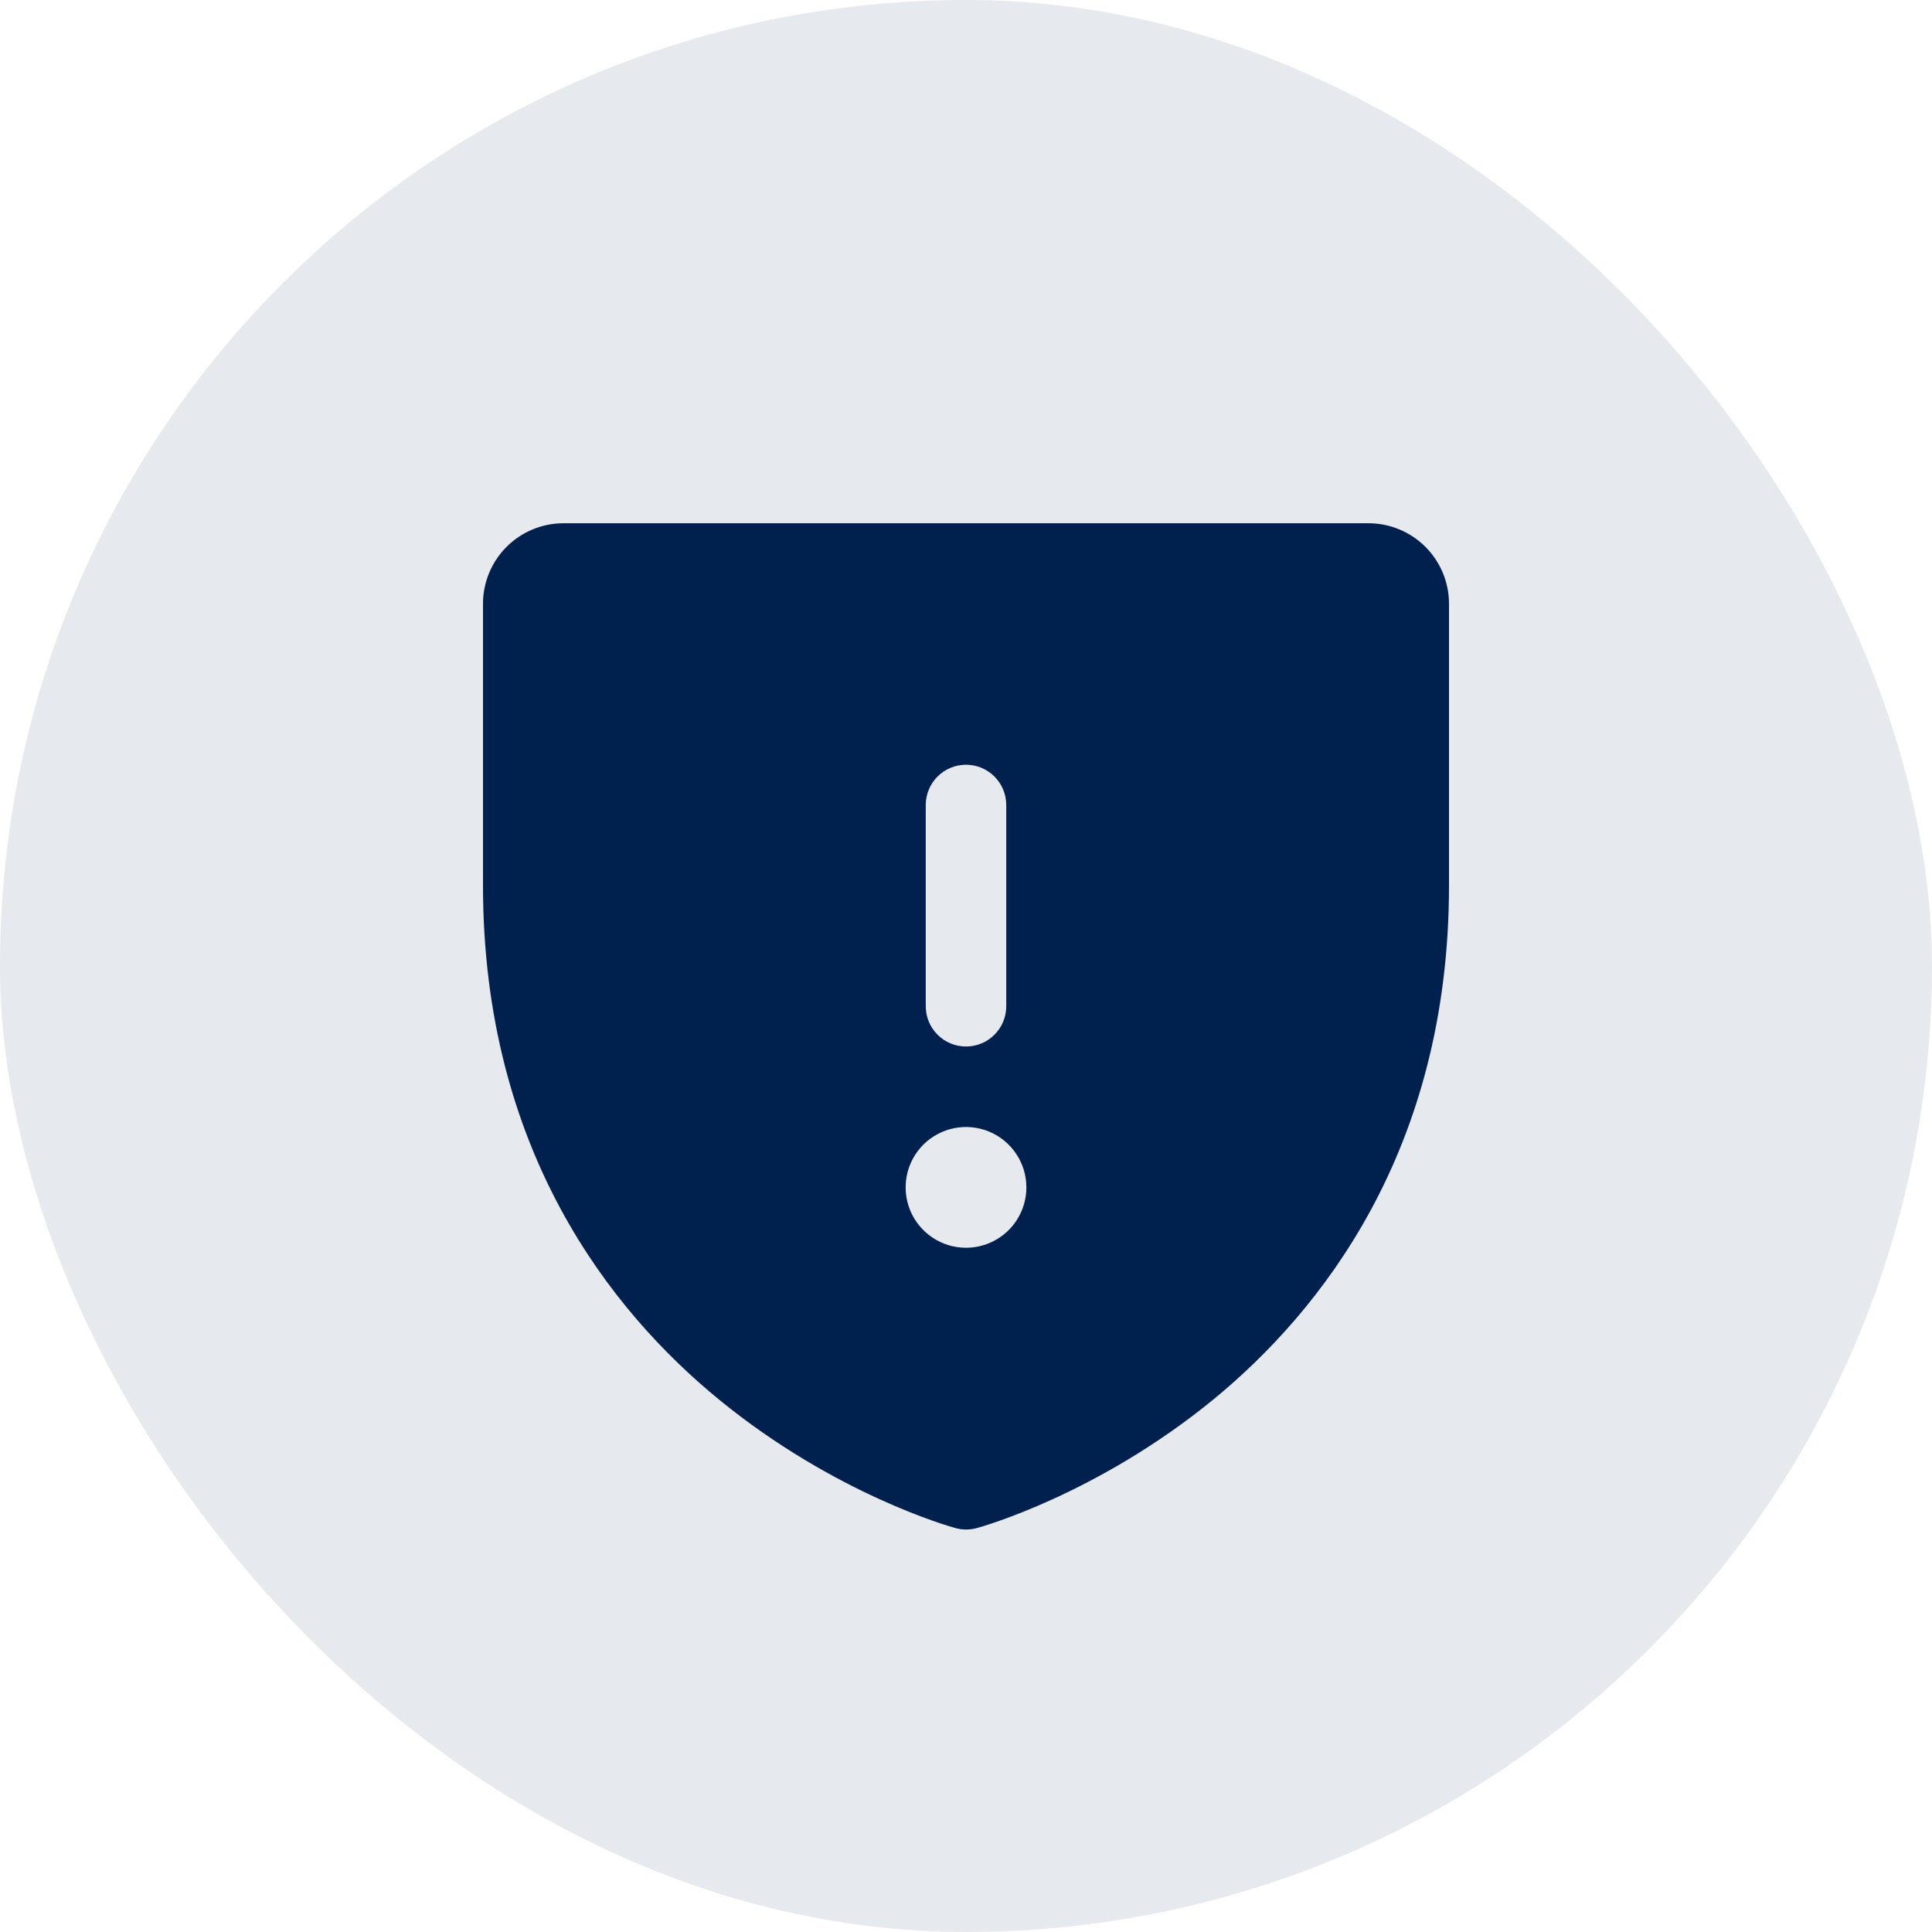 <svg width="48" height="48" viewBox="0 0 48 48" fill="none" xmlns="http://www.w3.org/2000/svg">
<rect width="48" height="48" rx="24" fill="#E6E9ED"/>
<path d="M34 13H14C13.47 13 12.961 13.211 12.586 13.586C12.211 13.961 12 14.47 12 15V22C12 28.59 15.19 32.584 17.866 34.774C20.749 37.131 23.616 37.932 23.741 37.965C23.913 38.012 24.094 38.012 24.266 37.965C24.391 37.932 27.255 37.131 30.141 34.774C32.81 32.584 36 28.59 36 22V15C36 14.47 35.789 13.961 35.414 13.586C35.039 13.211 34.53 13 34 13ZM23 20C23 19.735 23.105 19.48 23.293 19.293C23.48 19.105 23.735 19 24 19C24.265 19 24.52 19.105 24.707 19.293C24.895 19.48 25 19.735 25 20V25C25 25.265 24.895 25.52 24.707 25.707C24.52 25.895 24.265 26 24 26C23.735 26 23.48 25.895 23.293 25.707C23.105 25.52 23 25.265 23 25V20ZM24 31C23.703 31 23.413 30.912 23.167 30.747C22.92 30.582 22.728 30.348 22.614 30.074C22.501 29.8 22.471 29.498 22.529 29.207C22.587 28.916 22.73 28.649 22.939 28.439C23.149 28.23 23.416 28.087 23.707 28.029C23.998 27.971 24.3 28.001 24.574 28.114C24.848 28.228 25.082 28.42 25.247 28.667C25.412 28.913 25.5 29.203 25.5 29.5C25.5 29.898 25.342 30.279 25.061 30.561C24.779 30.842 24.398 31 24 31Z" fill="#00204E"/>
</svg>
